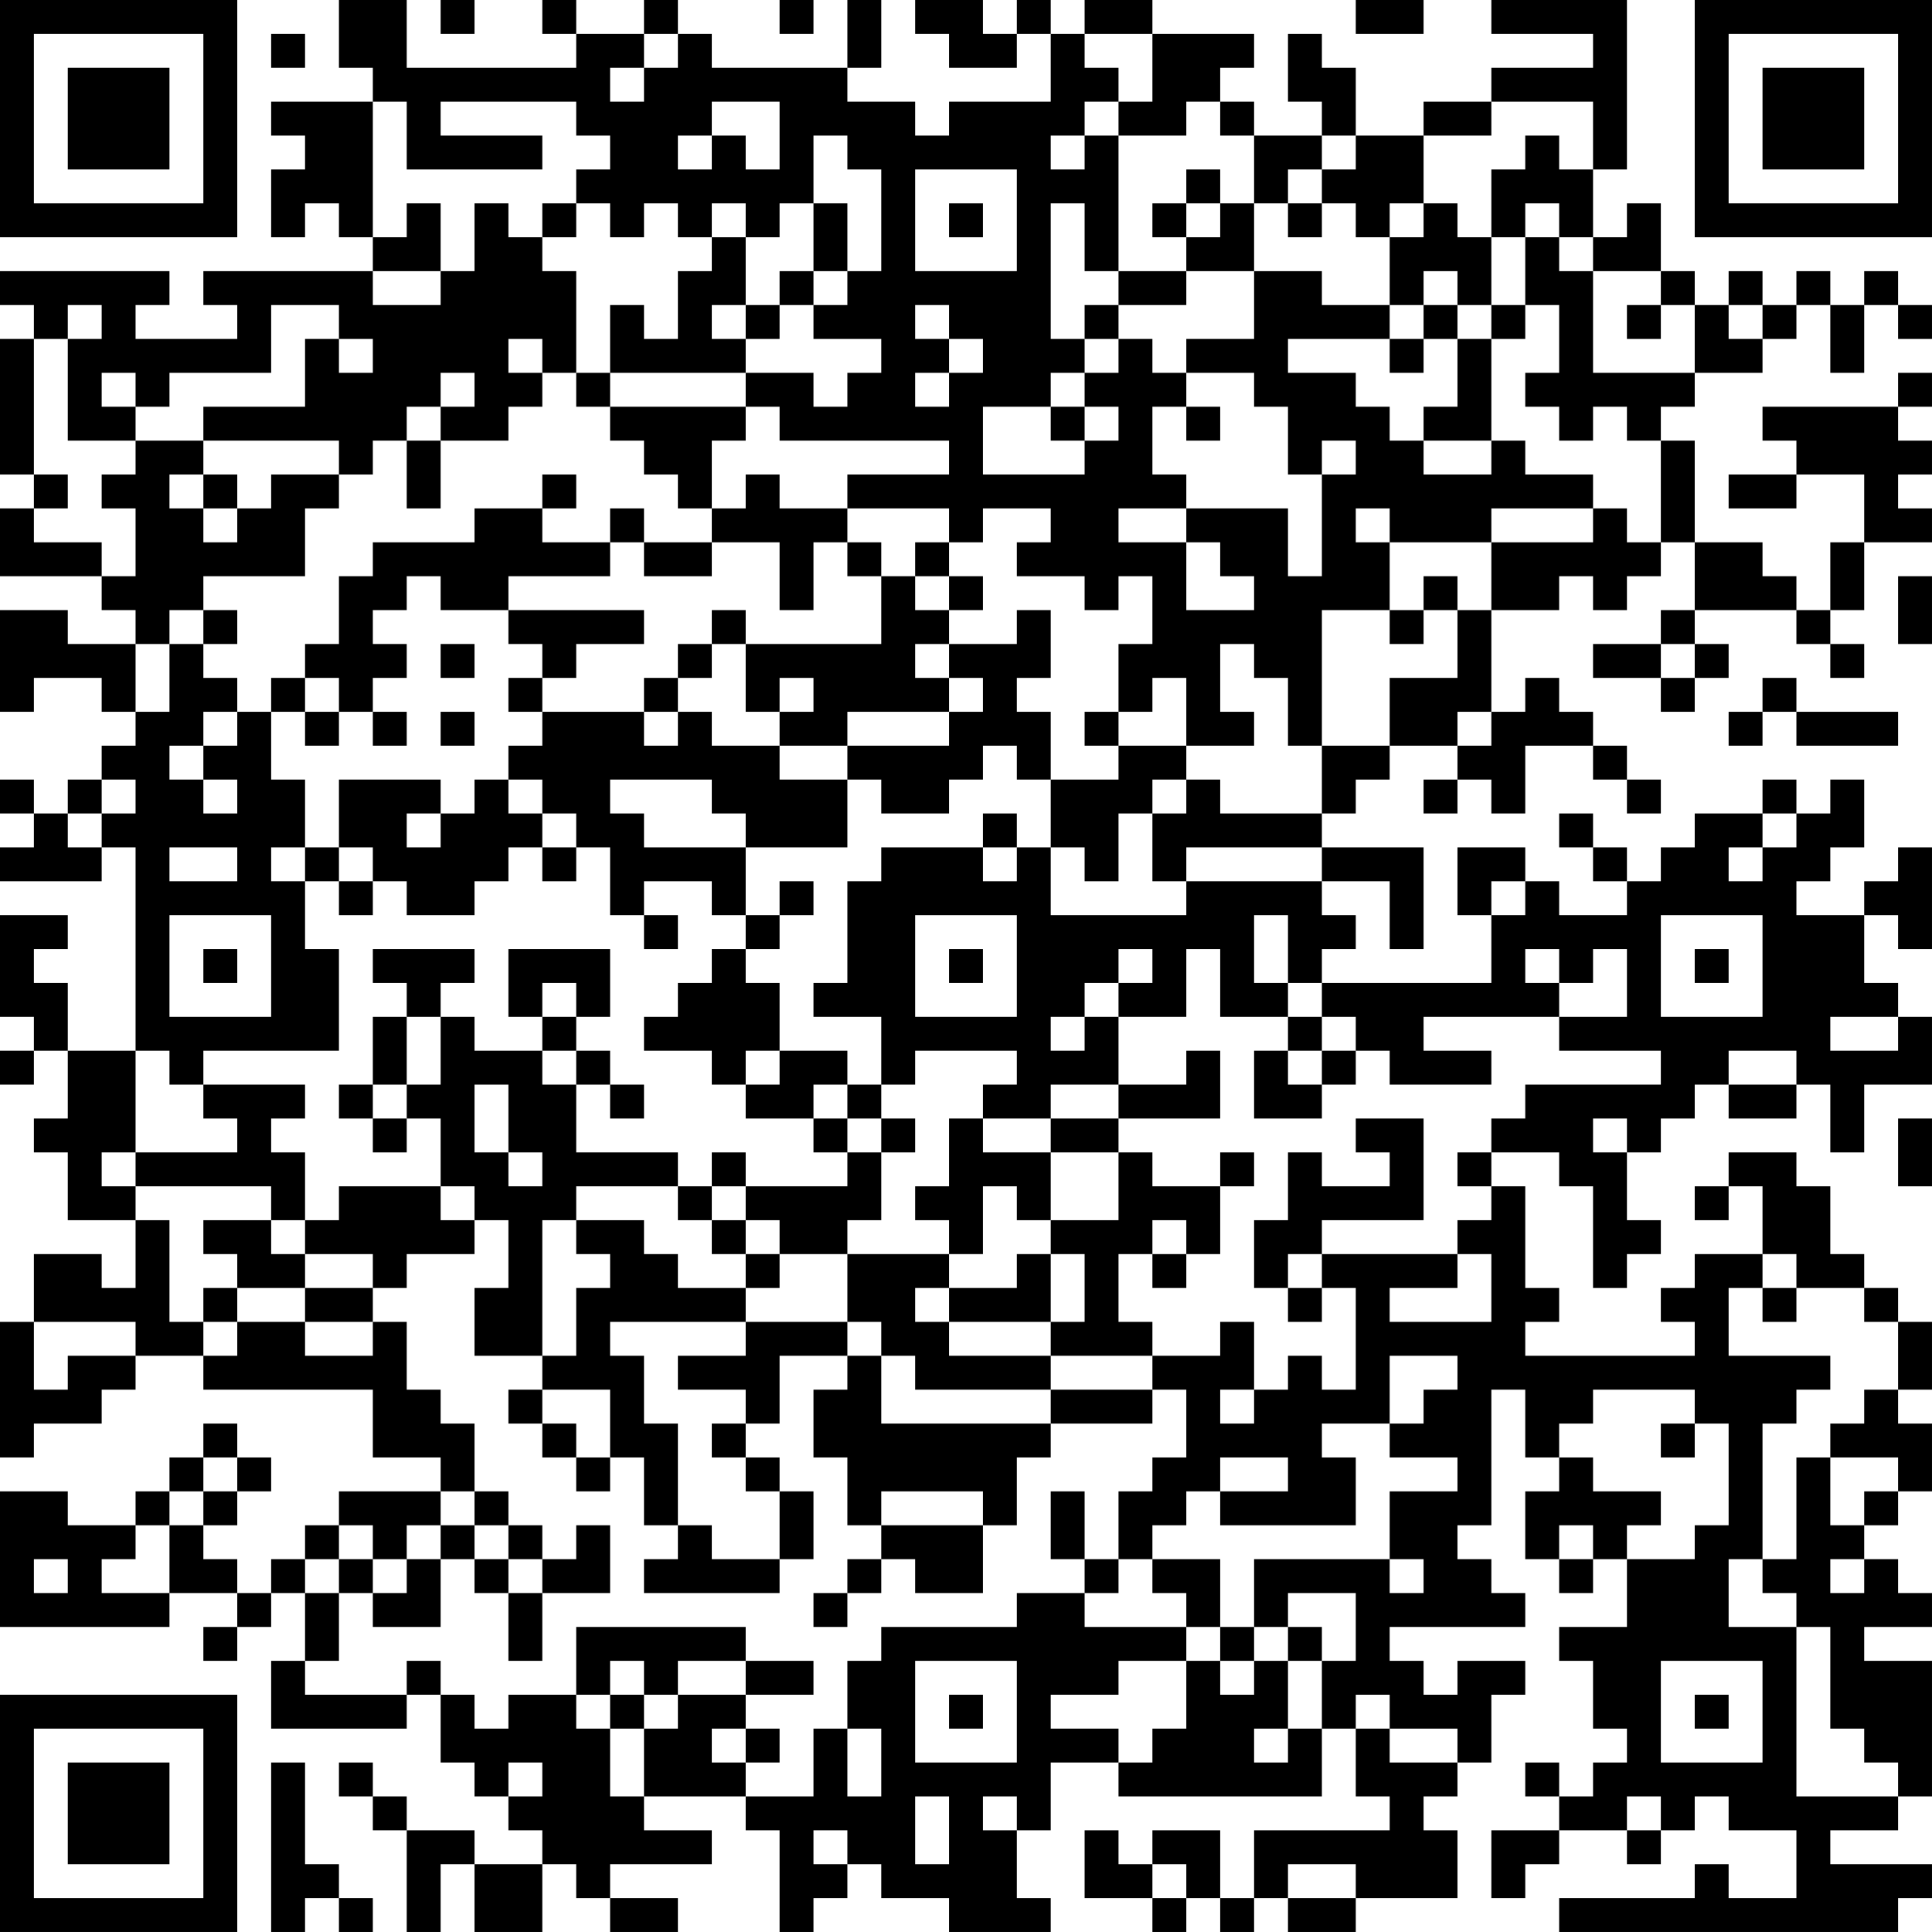 <?xml version="1.0" encoding="UTF-8"?>
<svg xmlns="http://www.w3.org/2000/svg" version="1.1" width="160" height="160" viewBox="0 0 160 160"><rect x="0" y="0" width="160" height="160" fill="#ffffff"/><g transform="scale(2.807)"><g transform="translate(0,0)"><path fill-rule="evenodd" d="M10 0L10 2L11 2L11 3L8 3L8 4L9 4L9 5L8 5L8 7L9 7L9 6L10 6L10 7L11 7L11 8L6 8L6 9L7 9L7 10L4 10L4 9L5 9L5 8L0 8L0 9L1 9L1 10L0 10L0 14L1 14L1 15L0 15L0 17L3 17L3 18L4 18L4 19L2 19L2 18L0 18L0 21L1 21L1 20L3 20L3 21L4 21L4 22L3 22L3 23L2 23L2 24L1 24L1 23L0 23L0 24L1 24L1 25L0 25L0 26L3 26L3 25L4 25L4 31L2 31L2 29L1 29L1 28L2 28L2 27L0 27L0 30L1 30L1 31L0 31L0 32L1 32L1 31L2 31L2 33L1 33L1 34L2 34L2 36L4 36L4 38L3 38L3 37L1 37L1 39L0 39L0 43L1 43L1 42L3 42L3 41L4 41L4 40L6 40L6 41L11 41L11 43L13 43L13 44L10 44L10 45L9 45L9 46L8 46L8 47L7 47L7 46L6 46L6 45L7 45L7 44L8 44L8 43L7 43L7 42L6 42L6 43L5 43L5 44L4 44L4 45L2 45L2 44L0 44L0 48L5 48L5 47L7 47L7 48L6 48L6 49L7 49L7 48L8 48L8 47L9 47L9 49L8 49L8 51L12 51L12 50L13 50L13 52L14 52L14 53L15 53L15 54L16 54L16 55L14 55L14 54L12 54L12 53L11 53L11 52L10 52L10 53L11 53L11 54L12 54L12 57L13 57L13 55L14 55L14 57L16 57L16 55L17 55L17 56L18 56L18 57L20 57L20 56L18 56L18 55L21 55L21 54L19 54L19 53L22 53L22 54L23 54L23 57L24 57L24 56L25 56L25 55L26 55L26 56L28 56L28 57L31 57L31 56L30 56L30 54L31 54L31 52L33 52L33 53L39 53L39 51L40 51L40 53L41 53L41 54L37 54L37 56L36 56L36 54L34 54L34 55L33 55L33 54L32 54L32 56L34 56L34 57L35 57L35 56L36 56L36 57L37 57L37 56L38 56L38 57L40 57L40 56L43 56L43 54L42 54L42 53L43 53L43 52L44 52L44 50L45 50L45 49L43 49L43 50L42 50L42 49L41 49L41 48L45 48L45 47L44 47L44 46L43 46L43 45L44 45L44 41L45 41L45 43L46 43L46 44L45 44L45 46L46 46L46 47L47 47L47 46L48 46L48 48L46 48L46 49L47 49L47 51L48 51L48 52L47 52L47 53L46 53L46 52L45 52L45 53L46 53L46 54L44 54L44 56L45 56L45 55L46 55L46 54L48 54L48 55L49 55L49 54L50 54L50 53L51 53L51 54L53 54L53 56L51 56L51 55L50 55L50 56L46 56L46 57L56 57L56 56L57 56L57 55L54 55L54 54L56 54L56 53L57 53L57 49L55 49L55 48L57 48L57 47L56 47L56 46L55 46L55 45L56 45L56 44L57 44L57 42L56 42L56 41L57 41L57 39L56 39L56 38L55 38L55 37L54 37L54 35L53 35L53 34L51 34L51 35L50 35L50 36L51 36L51 35L52 35L52 37L50 37L50 38L49 38L49 39L50 39L50 40L45 40L45 39L46 39L46 38L45 38L45 35L44 35L44 34L46 34L46 35L47 35L47 38L48 38L48 37L49 37L49 36L48 36L48 34L49 34L49 33L50 33L50 32L51 32L51 33L53 33L53 32L54 32L54 34L55 34L55 32L57 32L57 30L56 30L56 29L55 29L55 27L56 27L56 28L57 28L57 25L56 25L56 26L55 26L55 27L53 27L53 26L54 26L54 25L55 25L55 23L54 23L54 24L53 24L53 23L52 23L52 24L50 24L50 25L49 25L49 26L48 26L48 25L47 25L47 24L46 24L46 25L47 25L47 26L48 26L48 27L46 27L46 26L45 26L45 25L43 25L43 27L44 27L44 29L39 29L39 28L40 28L40 27L39 27L39 26L41 26L41 28L42 28L42 25L39 25L39 24L40 24L40 23L41 23L41 22L43 22L43 23L42 23L42 24L43 24L43 23L44 23L44 24L45 24L45 22L47 22L47 23L48 23L48 24L49 24L49 23L48 23L48 22L47 22L47 21L46 21L46 20L45 20L45 21L44 21L44 18L46 18L46 17L47 17L47 18L48 18L48 17L49 17L49 16L50 16L50 18L49 18L49 19L47 19L47 20L49 20L49 21L50 21L50 20L51 20L51 19L50 19L50 18L53 18L53 19L54 19L54 20L55 20L55 19L54 19L54 18L55 18L55 16L57 16L57 15L56 15L56 14L57 14L57 13L56 13L56 12L57 12L57 11L56 11L56 12L52 12L52 13L53 13L53 14L51 14L51 15L53 15L53 14L55 14L55 16L54 16L54 18L53 18L53 17L52 17L52 16L50 16L50 13L49 13L49 12L50 12L50 11L52 11L52 10L53 10L53 9L54 9L54 11L55 11L55 9L56 9L56 10L57 10L57 9L56 9L56 8L55 8L55 9L54 9L54 8L53 8L53 9L52 9L52 8L51 8L51 9L50 9L50 8L49 8L49 6L48 6L48 7L47 7L47 5L48 5L48 0L44 0L44 1L47 1L47 2L44 2L44 3L42 3L42 4L40 4L40 2L39 2L39 1L38 1L38 3L39 3L39 4L37 4L37 3L36 3L36 2L37 2L37 1L34 1L34 0L32 0L32 1L31 1L31 0L30 0L30 1L29 1L29 0L27 0L27 1L28 1L28 2L30 2L30 1L31 1L31 3L28 3L28 4L27 4L27 3L25 3L25 2L26 2L26 0L25 0L25 2L21 2L21 1L20 1L20 0L19 0L19 1L17 1L17 0L16 0L16 1L17 1L17 2L12 2L12 0ZM13 0L13 1L14 1L14 0ZM23 0L23 1L24 1L24 0ZM40 0L40 1L42 1L42 0ZM8 1L8 2L9 2L9 1ZM19 1L19 2L18 2L18 3L19 3L19 2L20 2L20 1ZM32 1L32 2L33 2L33 3L32 3L32 4L31 4L31 5L32 5L32 4L33 4L33 8L32 8L32 6L31 6L31 10L32 10L32 11L31 11L31 12L29 12L29 14L32 14L32 13L33 13L33 12L32 12L32 11L33 11L33 10L34 10L34 11L35 11L35 12L34 12L34 14L35 14L35 15L33 15L33 16L35 16L35 18L37 18L37 17L36 17L36 16L35 16L35 15L38 15L38 17L39 17L39 14L40 14L40 13L39 13L39 14L38 14L38 12L37 12L37 11L35 11L35 10L37 10L37 8L39 8L39 9L41 9L41 10L38 10L38 11L40 11L40 12L41 12L41 13L42 13L42 14L44 14L44 13L45 13L45 14L47 14L47 15L44 15L44 16L41 16L41 15L40 15L40 16L41 16L41 18L39 18L39 22L38 22L38 20L37 20L37 19L36 19L36 21L37 21L37 22L35 22L35 20L34 20L34 21L33 21L33 19L34 19L34 17L33 17L33 18L32 18L32 17L30 17L30 16L31 16L31 15L29 15L29 16L28 16L28 15L25 15L25 14L28 14L28 13L23 13L23 12L22 12L22 11L24 11L24 12L25 12L25 11L26 11L26 10L24 10L24 9L25 9L25 8L26 8L26 5L25 5L25 4L24 4L24 6L23 6L23 7L22 7L22 6L21 6L21 7L20 7L20 6L19 6L19 7L18 7L18 6L17 6L17 5L18 5L18 4L17 4L17 3L13 3L13 4L16 4L16 5L12 5L12 3L11 3L11 7L12 7L12 6L13 6L13 8L11 8L11 9L13 9L13 8L14 8L14 6L15 6L15 7L16 7L16 8L17 8L17 11L16 11L16 10L15 10L15 11L16 11L16 12L15 12L15 13L13 13L13 12L14 12L14 11L13 11L13 12L12 12L12 13L11 13L11 14L10 14L10 13L6 13L6 12L9 12L9 10L10 10L10 11L11 11L11 10L10 10L10 9L8 9L8 11L5 11L5 12L4 12L4 11L3 11L3 12L4 12L4 13L2 13L2 10L3 10L3 9L2 9L2 10L1 10L1 14L2 14L2 15L1 15L1 16L3 16L3 17L4 17L4 15L3 15L3 14L4 14L4 13L6 13L6 14L5 14L5 15L6 15L6 16L7 16L7 15L8 15L8 14L10 14L10 15L9 15L9 17L6 17L6 18L5 18L5 19L4 19L4 21L5 21L5 19L6 19L6 20L7 20L7 21L6 21L6 22L5 22L5 23L6 23L6 24L7 24L7 23L6 23L6 22L7 22L7 21L8 21L8 23L9 23L9 25L8 25L8 26L9 26L9 28L10 28L10 31L6 31L6 32L5 32L5 31L4 31L4 34L3 34L3 35L4 35L4 36L5 36L5 39L6 39L6 40L7 40L7 39L9 39L9 40L11 40L11 39L12 39L12 41L13 41L13 42L14 42L14 44L13 44L13 45L12 45L12 46L11 46L11 45L10 45L10 46L9 46L9 47L10 47L10 49L9 49L9 50L12 50L12 49L13 49L13 50L14 50L14 51L15 51L15 50L17 50L17 51L18 51L18 53L19 53L19 51L20 51L20 50L22 50L22 51L21 51L21 52L22 52L22 53L24 53L24 51L25 51L25 53L26 53L26 51L25 51L25 49L26 49L26 48L30 48L30 47L32 47L32 48L35 48L35 49L33 49L33 50L31 50L31 51L33 51L33 52L34 52L34 51L35 51L35 49L36 49L36 50L37 50L37 49L38 49L38 51L37 51L37 52L38 52L38 51L39 51L39 49L40 49L40 47L38 47L38 48L37 48L37 46L41 46L41 47L42 47L42 46L41 46L41 44L43 44L43 43L41 43L41 42L42 42L42 41L43 41L43 40L41 40L41 42L39 42L39 43L40 43L40 45L36 45L36 44L38 44L38 43L36 43L36 44L35 44L35 45L34 45L34 46L33 46L33 44L34 44L34 43L35 43L35 41L34 41L34 40L36 40L36 39L37 39L37 41L36 41L36 42L37 42L37 41L38 41L38 40L39 40L39 41L40 41L40 38L39 38L39 37L43 37L43 38L41 38L41 39L44 39L44 37L43 37L43 36L44 36L44 35L43 35L43 34L44 34L44 33L45 33L45 32L49 32L49 31L46 31L46 30L48 30L48 28L47 28L47 29L46 29L46 28L45 28L45 29L46 29L46 30L42 30L42 31L44 31L44 32L41 32L41 31L40 31L40 30L39 30L39 29L38 29L38 27L37 27L37 29L38 29L38 30L36 30L36 28L35 28L35 30L33 30L33 29L34 29L34 28L33 28L33 29L32 29L32 30L31 30L31 31L32 31L32 30L33 30L33 32L31 32L31 33L29 33L29 32L30 32L30 31L27 31L27 32L26 32L26 30L24 30L24 29L25 29L25 26L26 26L26 25L29 25L29 26L30 26L30 25L31 25L31 27L35 27L35 26L39 26L39 25L35 25L35 26L34 26L34 24L35 24L35 23L36 23L36 24L39 24L39 22L41 22L41 20L43 20L43 18L44 18L44 16L47 16L47 15L48 15L48 16L49 16L49 13L48 13L48 12L47 12L47 13L46 13L46 12L45 12L45 11L46 11L46 9L45 9L45 7L46 7L46 8L47 8L47 11L50 11L50 9L49 9L49 8L47 8L47 7L46 7L46 6L45 6L45 7L44 7L44 5L45 5L45 4L46 4L46 5L47 5L47 3L44 3L44 4L42 4L42 6L41 6L41 7L40 7L40 6L39 6L39 5L40 5L40 4L39 4L39 5L38 5L38 6L37 6L37 4L36 4L36 3L35 3L35 4L33 4L33 3L34 3L34 1ZM21 3L21 4L20 4L20 5L21 5L21 4L22 4L22 5L23 5L23 3ZM27 5L27 8L30 8L30 5ZM35 5L35 6L34 6L34 7L35 7L35 8L33 8L33 9L32 9L32 10L33 10L33 9L35 9L35 8L37 8L37 6L36 6L36 5ZM16 6L16 7L17 7L17 6ZM24 6L24 8L23 8L23 9L22 9L22 7L21 7L21 8L20 8L20 10L19 10L19 9L18 9L18 11L17 11L17 12L18 12L18 13L19 13L19 14L20 14L20 15L21 15L21 16L19 16L19 15L18 15L18 16L16 16L16 15L17 15L17 14L16 14L16 15L14 15L14 16L11 16L11 17L10 17L10 19L9 19L9 20L8 20L8 21L9 21L9 22L10 22L10 21L11 21L11 22L12 22L12 21L11 21L11 20L12 20L12 19L11 19L11 18L12 18L12 17L13 17L13 18L15 18L15 19L16 19L16 20L15 20L15 21L16 21L16 22L15 22L15 23L14 23L14 24L13 24L13 23L10 23L10 25L9 25L9 26L10 26L10 27L11 27L11 26L12 26L12 27L14 27L14 26L15 26L15 25L16 25L16 26L17 26L17 25L18 25L18 27L19 27L19 28L20 28L20 27L19 27L19 26L21 26L21 27L22 27L22 28L21 28L21 29L20 29L20 30L19 30L19 31L21 31L21 32L22 32L22 33L24 33L24 34L25 34L25 35L22 35L22 34L21 34L21 35L20 35L20 34L17 34L17 32L18 32L18 33L19 33L19 32L18 32L18 31L17 31L17 30L18 30L18 28L15 28L15 30L16 30L16 31L14 31L14 30L13 30L13 29L14 29L14 28L11 28L11 29L12 29L12 30L11 30L11 32L10 32L10 33L11 33L11 34L12 34L12 33L13 33L13 35L10 35L10 36L9 36L9 34L8 34L8 33L9 33L9 32L6 32L6 33L7 33L7 34L4 34L4 35L8 35L8 36L6 36L6 37L7 37L7 38L6 38L6 39L7 39L7 38L9 38L9 39L11 39L11 38L12 38L12 37L14 37L14 36L15 36L15 38L14 38L14 40L16 40L16 41L15 41L15 42L16 42L16 43L17 43L17 44L18 44L18 43L19 43L19 45L20 45L20 46L19 46L19 47L23 47L23 46L24 46L24 44L23 44L23 43L22 43L22 42L23 42L23 40L25 40L25 41L24 41L24 43L25 43L25 45L26 45L26 46L25 46L25 47L24 47L24 48L25 48L25 47L26 47L26 46L27 46L27 47L29 47L29 45L30 45L30 43L31 43L31 42L34 42L34 41L31 41L31 40L34 40L34 39L33 39L33 37L34 37L34 38L35 38L35 37L36 37L36 35L37 35L37 34L36 34L36 35L34 35L34 34L33 34L33 33L36 33L36 31L35 31L35 32L33 32L33 33L31 33L31 34L29 34L29 33L28 33L28 35L27 35L27 36L28 36L28 37L25 37L25 36L26 36L26 34L27 34L27 33L26 33L26 32L25 32L25 31L23 31L23 29L22 29L22 28L23 28L23 27L24 27L24 26L23 26L23 27L22 27L22 25L25 25L25 23L26 23L26 24L28 24L28 23L29 23L29 22L30 22L30 23L31 23L31 25L32 25L32 26L33 26L33 24L34 24L34 23L35 23L35 22L33 22L33 21L32 21L32 22L33 22L33 23L31 23L31 21L30 21L30 20L31 20L31 18L30 18L30 19L28 19L28 18L29 18L29 17L28 17L28 16L27 16L27 17L26 17L26 16L25 16L25 15L23 15L23 14L22 14L22 15L21 15L21 13L22 13L22 12L18 12L18 11L22 11L22 10L23 10L23 9L24 9L24 8L25 8L25 6ZM28 6L28 7L29 7L29 6ZM35 6L35 7L36 7L36 6ZM38 6L38 7L39 7L39 6ZM42 6L42 7L41 7L41 9L42 9L42 10L41 10L41 11L42 11L42 10L43 10L43 12L42 12L42 13L44 13L44 10L45 10L45 9L44 9L44 7L43 7L43 6ZM42 8L42 9L43 9L43 10L44 10L44 9L43 9L43 8ZM21 9L21 10L22 10L22 9ZM27 9L27 10L28 10L28 11L27 11L27 12L28 12L28 11L29 11L29 10L28 10L28 9ZM48 9L48 10L49 10L49 9ZM51 9L51 10L52 10L52 9ZM31 12L31 13L32 13L32 12ZM35 12L35 13L36 13L36 12ZM12 13L12 15L13 15L13 13ZM6 14L6 15L7 15L7 14ZM18 16L18 17L15 17L15 18L19 18L19 19L17 19L17 20L16 20L16 21L19 21L19 22L20 22L20 21L21 21L21 22L23 22L23 23L25 23L25 22L28 22L28 21L29 21L29 20L28 20L28 19L27 19L27 20L28 20L28 21L25 21L25 22L23 22L23 21L24 21L24 20L23 20L23 21L22 21L22 19L26 19L26 17L25 17L25 16L24 16L24 18L23 18L23 16L21 16L21 17L19 17L19 16ZM27 17L27 18L28 18L28 17ZM42 17L42 18L41 18L41 19L42 19L42 18L43 18L43 17ZM56 17L56 19L57 19L57 17ZM6 18L6 19L7 19L7 18ZM21 18L21 19L20 19L20 20L19 20L19 21L20 21L20 20L21 20L21 19L22 19L22 18ZM13 19L13 20L14 20L14 19ZM49 19L49 20L50 20L50 19ZM9 20L9 21L10 21L10 20ZM52 20L52 21L51 21L51 22L52 22L52 21L53 21L53 22L56 22L56 21L53 21L53 20ZM13 21L13 22L14 22L14 21ZM43 21L43 22L44 22L44 21ZM3 23L3 24L2 24L2 25L3 25L3 24L4 24L4 23ZM15 23L15 24L16 24L16 25L17 25L17 24L16 24L16 23ZM18 23L18 24L19 24L19 25L22 25L22 24L21 24L21 23ZM12 24L12 25L13 25L13 24ZM29 24L29 25L30 25L30 24ZM52 24L52 25L51 25L51 26L52 26L52 25L53 25L53 24ZM5 25L5 26L7 26L7 25ZM10 25L10 26L11 26L11 25ZM44 26L44 27L45 27L45 26ZM5 27L5 30L8 30L8 27ZM27 27L27 30L30 30L30 27ZM49 27L49 30L52 30L52 27ZM6 28L6 29L7 29L7 28ZM28 28L28 29L29 29L29 28ZM50 28L50 29L51 29L51 28ZM16 29L16 30L17 30L17 29ZM12 30L12 32L11 32L11 33L12 33L12 32L13 32L13 30ZM38 30L38 31L37 31L37 33L39 33L39 32L40 32L40 31L39 31L39 30ZM54 30L54 31L56 31L56 30ZM16 31L16 32L17 32L17 31ZM22 31L22 32L23 32L23 31ZM38 31L38 32L39 32L39 31ZM51 31L51 32L53 32L53 31ZM14 32L14 34L15 34L15 35L16 35L16 34L15 34L15 32ZM24 32L24 33L25 33L25 34L26 34L26 33L25 33L25 32ZM40 33L40 34L41 34L41 35L39 35L39 34L38 34L38 36L37 36L37 38L38 38L38 39L39 39L39 38L38 38L38 37L39 37L39 36L42 36L42 33ZM47 33L47 34L48 34L48 33ZM56 33L56 35L57 35L57 33ZM31 34L31 36L30 36L30 35L29 35L29 37L28 37L28 38L27 38L27 39L28 39L28 40L31 40L31 39L32 39L32 37L31 37L31 36L33 36L33 34ZM13 35L13 36L14 36L14 35ZM17 35L17 36L16 36L16 40L17 40L17 38L18 38L18 37L17 37L17 36L19 36L19 37L20 37L20 38L22 38L22 39L18 39L18 40L19 40L19 42L20 42L20 45L21 45L21 46L23 46L23 44L22 44L22 43L21 43L21 42L22 42L22 41L20 41L20 40L22 40L22 39L25 39L25 40L26 40L26 42L31 42L31 41L27 41L27 40L26 40L26 39L25 39L25 37L23 37L23 36L22 36L22 35L21 35L21 36L20 36L20 35ZM8 36L8 37L9 37L9 38L11 38L11 37L9 37L9 36ZM21 36L21 37L22 37L22 38L23 38L23 37L22 37L22 36ZM34 36L34 37L35 37L35 36ZM30 37L30 38L28 38L28 39L31 39L31 37ZM52 37L52 38L51 38L51 40L54 40L54 41L53 41L53 42L52 42L52 46L51 46L51 48L53 48L53 53L56 53L56 52L55 52L55 51L54 51L54 48L53 48L53 47L52 47L52 46L53 46L53 43L54 43L54 45L55 45L55 44L56 44L56 43L54 43L54 42L55 42L55 41L56 41L56 39L55 39L55 38L53 38L53 37ZM52 38L52 39L53 39L53 38ZM1 39L1 41L2 41L2 40L4 40L4 39ZM16 41L16 42L17 42L17 43L18 43L18 41ZM47 41L47 42L46 42L46 43L47 43L47 44L49 44L49 45L48 45L48 46L50 46L50 45L51 45L51 42L50 42L50 41ZM49 42L49 43L50 43L50 42ZM6 43L6 44L5 44L5 45L4 45L4 46L3 46L3 47L5 47L5 45L6 45L6 44L7 44L7 43ZM14 44L14 45L13 45L13 46L12 46L12 47L11 47L11 46L10 46L10 47L11 47L11 48L13 48L13 46L14 46L14 47L15 47L15 49L16 49L16 47L18 47L18 45L17 45L17 46L16 46L16 45L15 45L15 44ZM26 44L26 45L29 45L29 44ZM31 44L31 46L32 46L32 47L33 47L33 46L32 46L32 44ZM14 45L14 46L15 46L15 47L16 47L16 46L15 46L15 45ZM46 45L46 46L47 46L47 45ZM1 46L1 47L2 47L2 46ZM34 46L34 47L35 47L35 48L36 48L36 49L37 49L37 48L36 48L36 46ZM54 46L54 47L55 47L55 46ZM17 48L17 50L18 50L18 51L19 51L19 50L20 50L20 49L22 49L22 50L24 50L24 49L22 49L22 48ZM38 48L38 49L39 49L39 48ZM18 49L18 50L19 50L19 49ZM27 49L27 52L30 52L30 49ZM49 49L49 52L52 52L52 49ZM28 50L28 51L29 51L29 50ZM40 50L40 51L41 51L41 52L43 52L43 51L41 51L41 50ZM50 50L50 51L51 51L51 50ZM22 51L22 52L23 52L23 51ZM8 52L8 57L9 57L9 56L10 56L10 57L11 57L11 56L10 56L10 55L9 55L9 52ZM15 52L15 53L16 53L16 52ZM27 53L27 55L28 55L28 53ZM29 53L29 54L30 54L30 53ZM48 53L48 54L49 54L49 53ZM24 54L24 55L25 55L25 54ZM34 55L34 56L35 56L35 55ZM38 55L38 56L40 56L40 55ZM0 0L0 7L7 7L7 0ZM1 1L1 6L6 6L6 1ZM2 2L2 5L5 5L5 2ZM50 0L50 7L57 7L57 0ZM51 1L51 6L56 6L56 1ZM52 2L52 5L55 5L55 2ZM0 50L0 57L7 57L7 50ZM1 51L1 56L6 56L6 51ZM2 52L2 55L5 55L5 52Z" fill="#000000"/></g></g></svg>

